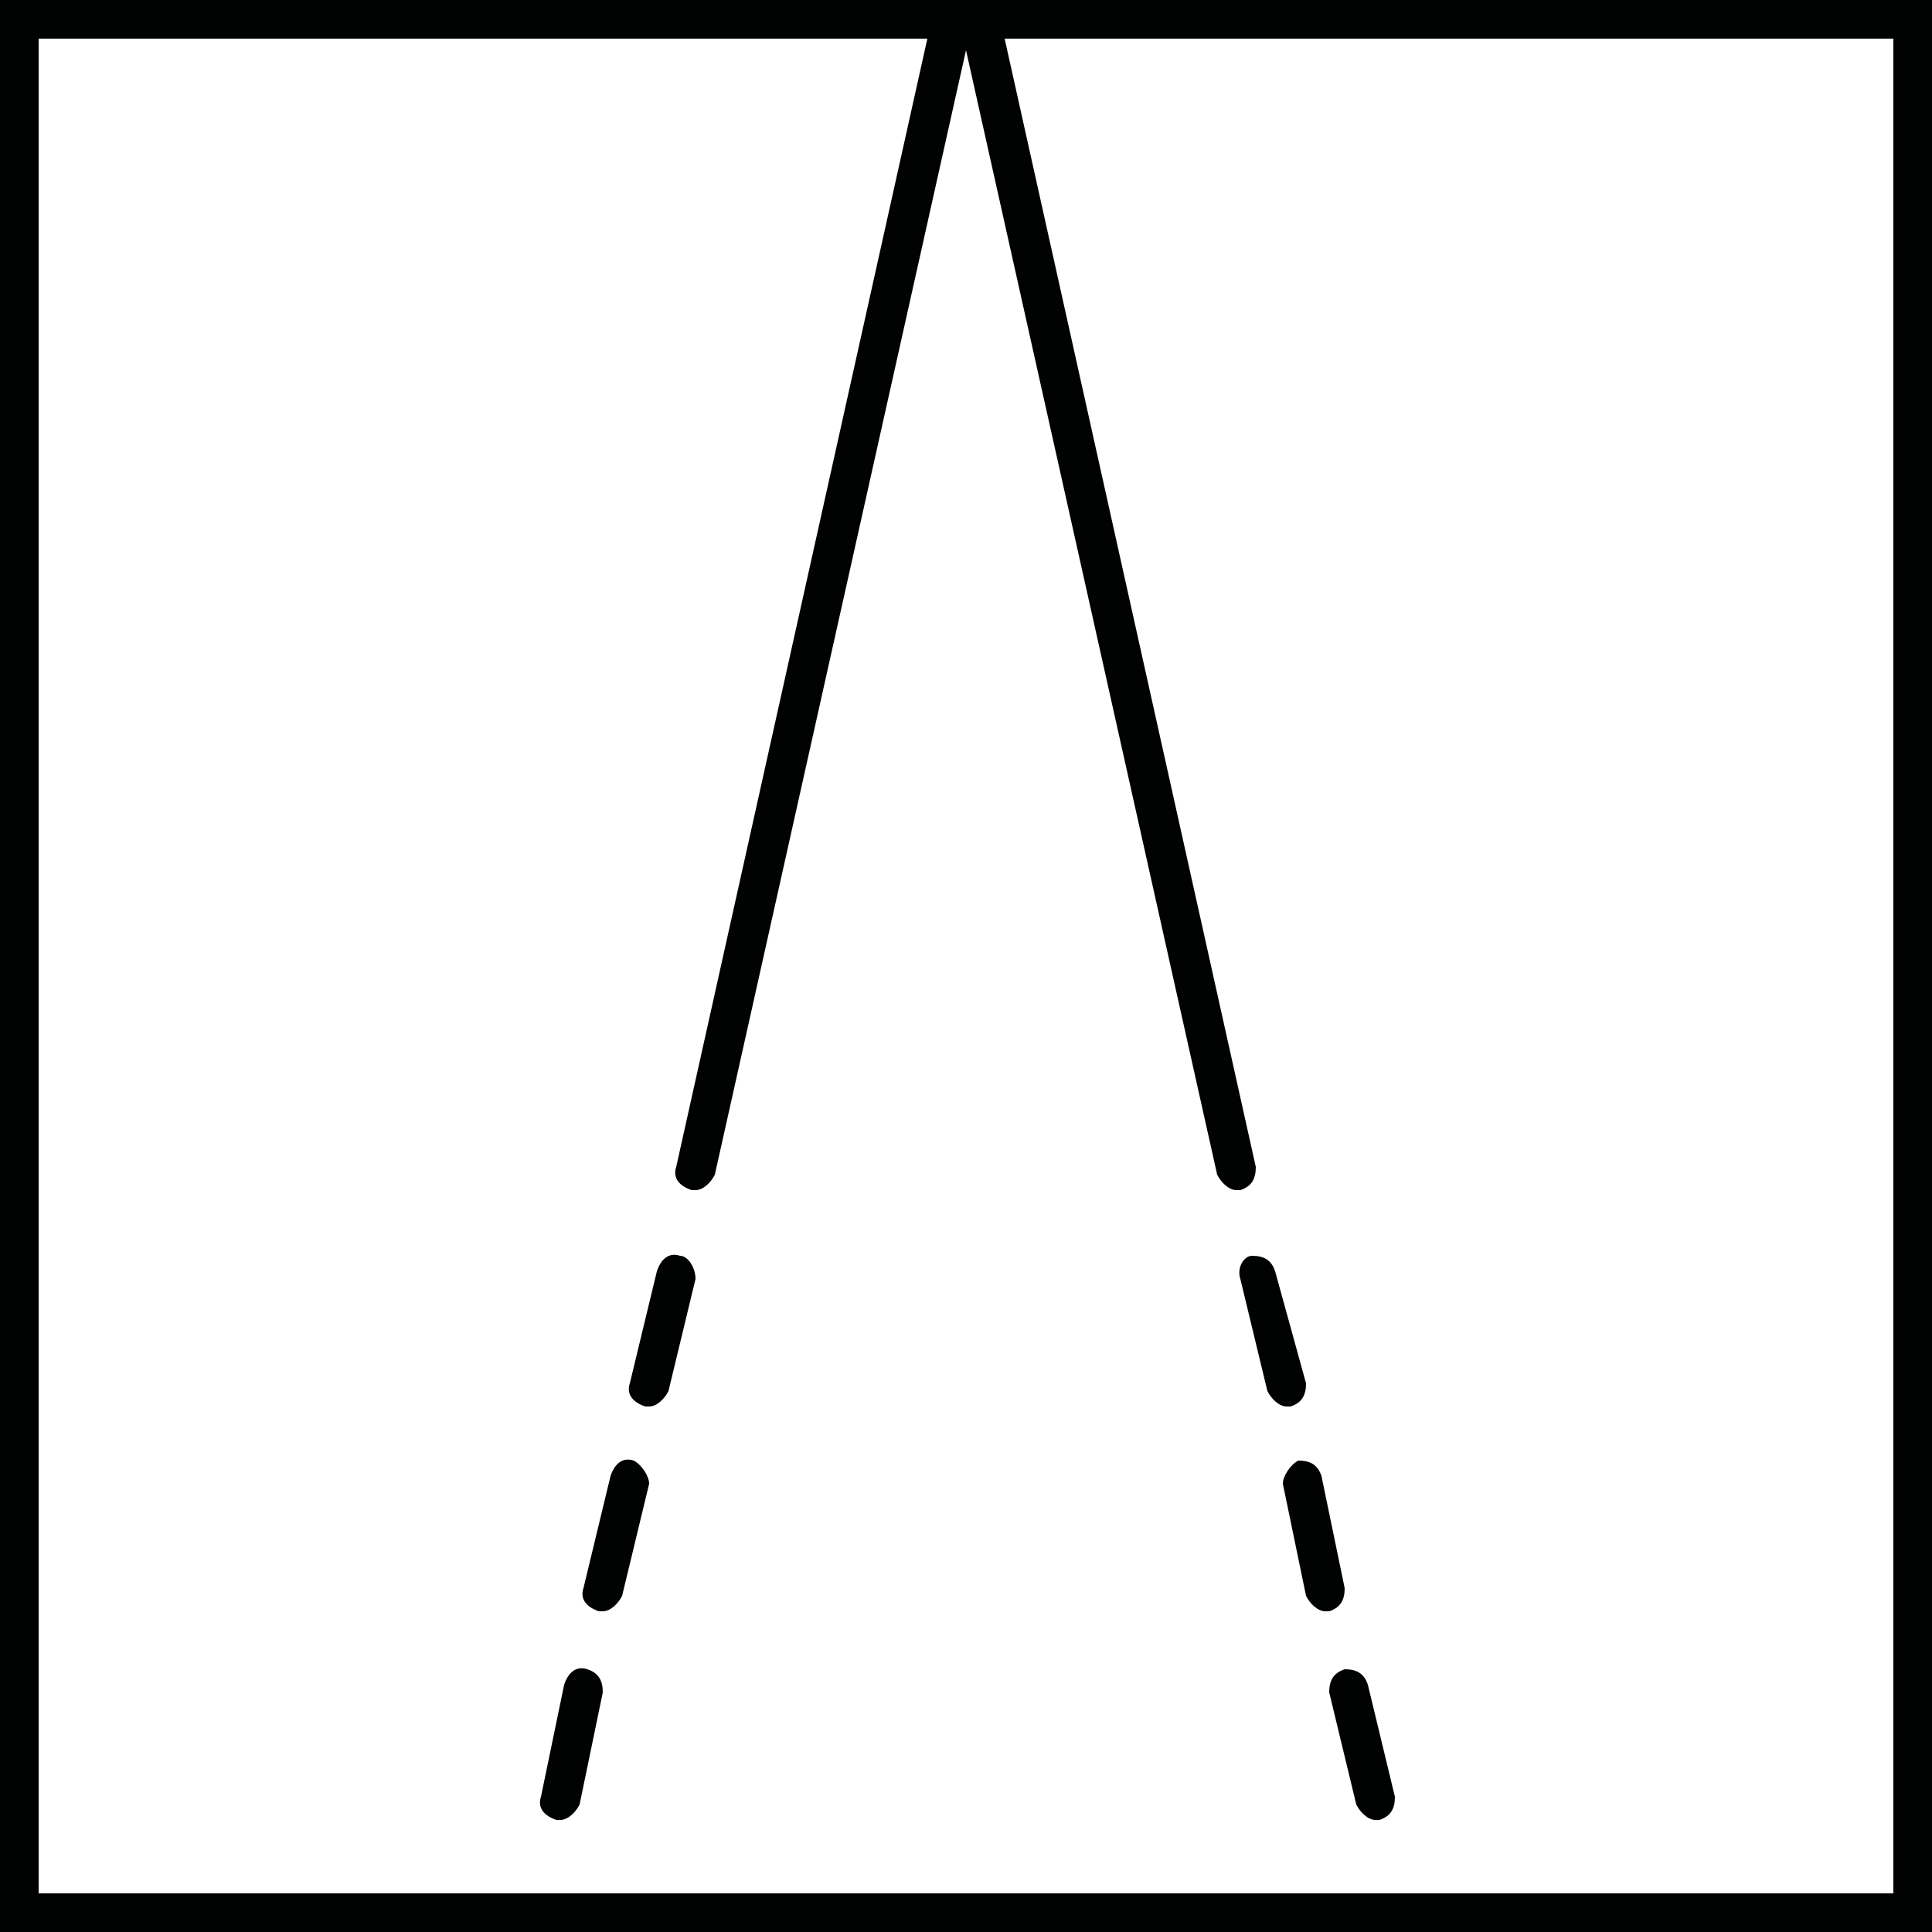 <svg xmlns="http://www.w3.org/2000/svg" viewBox="0 0 50 50"><g fill="#010202"><path d="M0 0v50h50V0H0zm49 49H1V1h23l-6.5 29.2c-.1.3.1.5.4.6h.1c.2 0 .4-.2.5-.4L25 1.3l6.5 29.1c.1.2.3.4.5.4h.1c.3-.1.4-.3.4-.6L26 1h23v48z"/><path d="M34.4 43.8l.7 2.9c.1.2.3.4.5.4h.1c.3-.1.4-.3.4-.6l-.7-2.9c-.1-.3-.3-.4-.6-.4-.3.1-.4.3-.4.6zM33.2 38.4l.6 2.9c.1.2.3.4.5.4h.1c.3-.1.4-.3.4-.6l-.6-2.9c-.1-.3-.3-.4-.6-.4-.2.1-.4.4-.4.6zM32.1 33.1l.7 2.9c.1.2.3.4.5.4h.1c.3-.1.4-.3.4-.6l-.8-2.9c-.1-.3-.3-.4-.6-.4-.2 0-.4.3-.3.6zM15.2 43.2c-.3-.1-.5.1-.6.4l-.6 2.9c-.1.3.1.5.4.6h.1c.2 0 .4-.2.5-.4l.6-2.9c0-.3-.1-.5-.4-.6zM16.4 37.8c-.3-.1-.5.1-.6.4l-.7 2.9c-.1.3.1.5.4.6h.1c.2 0 .4-.2.5-.4l.7-2.9c0-.2-.2-.5-.4-.6zM17.6 32.5c-.3-.1-.5.1-.6.4l-.7 2.9c-.1.3.1.5.4.6h.1c.2 0 .4-.2.5-.4l.7-2.9c0-.3-.2-.6-.4-.6z"/></g></svg>